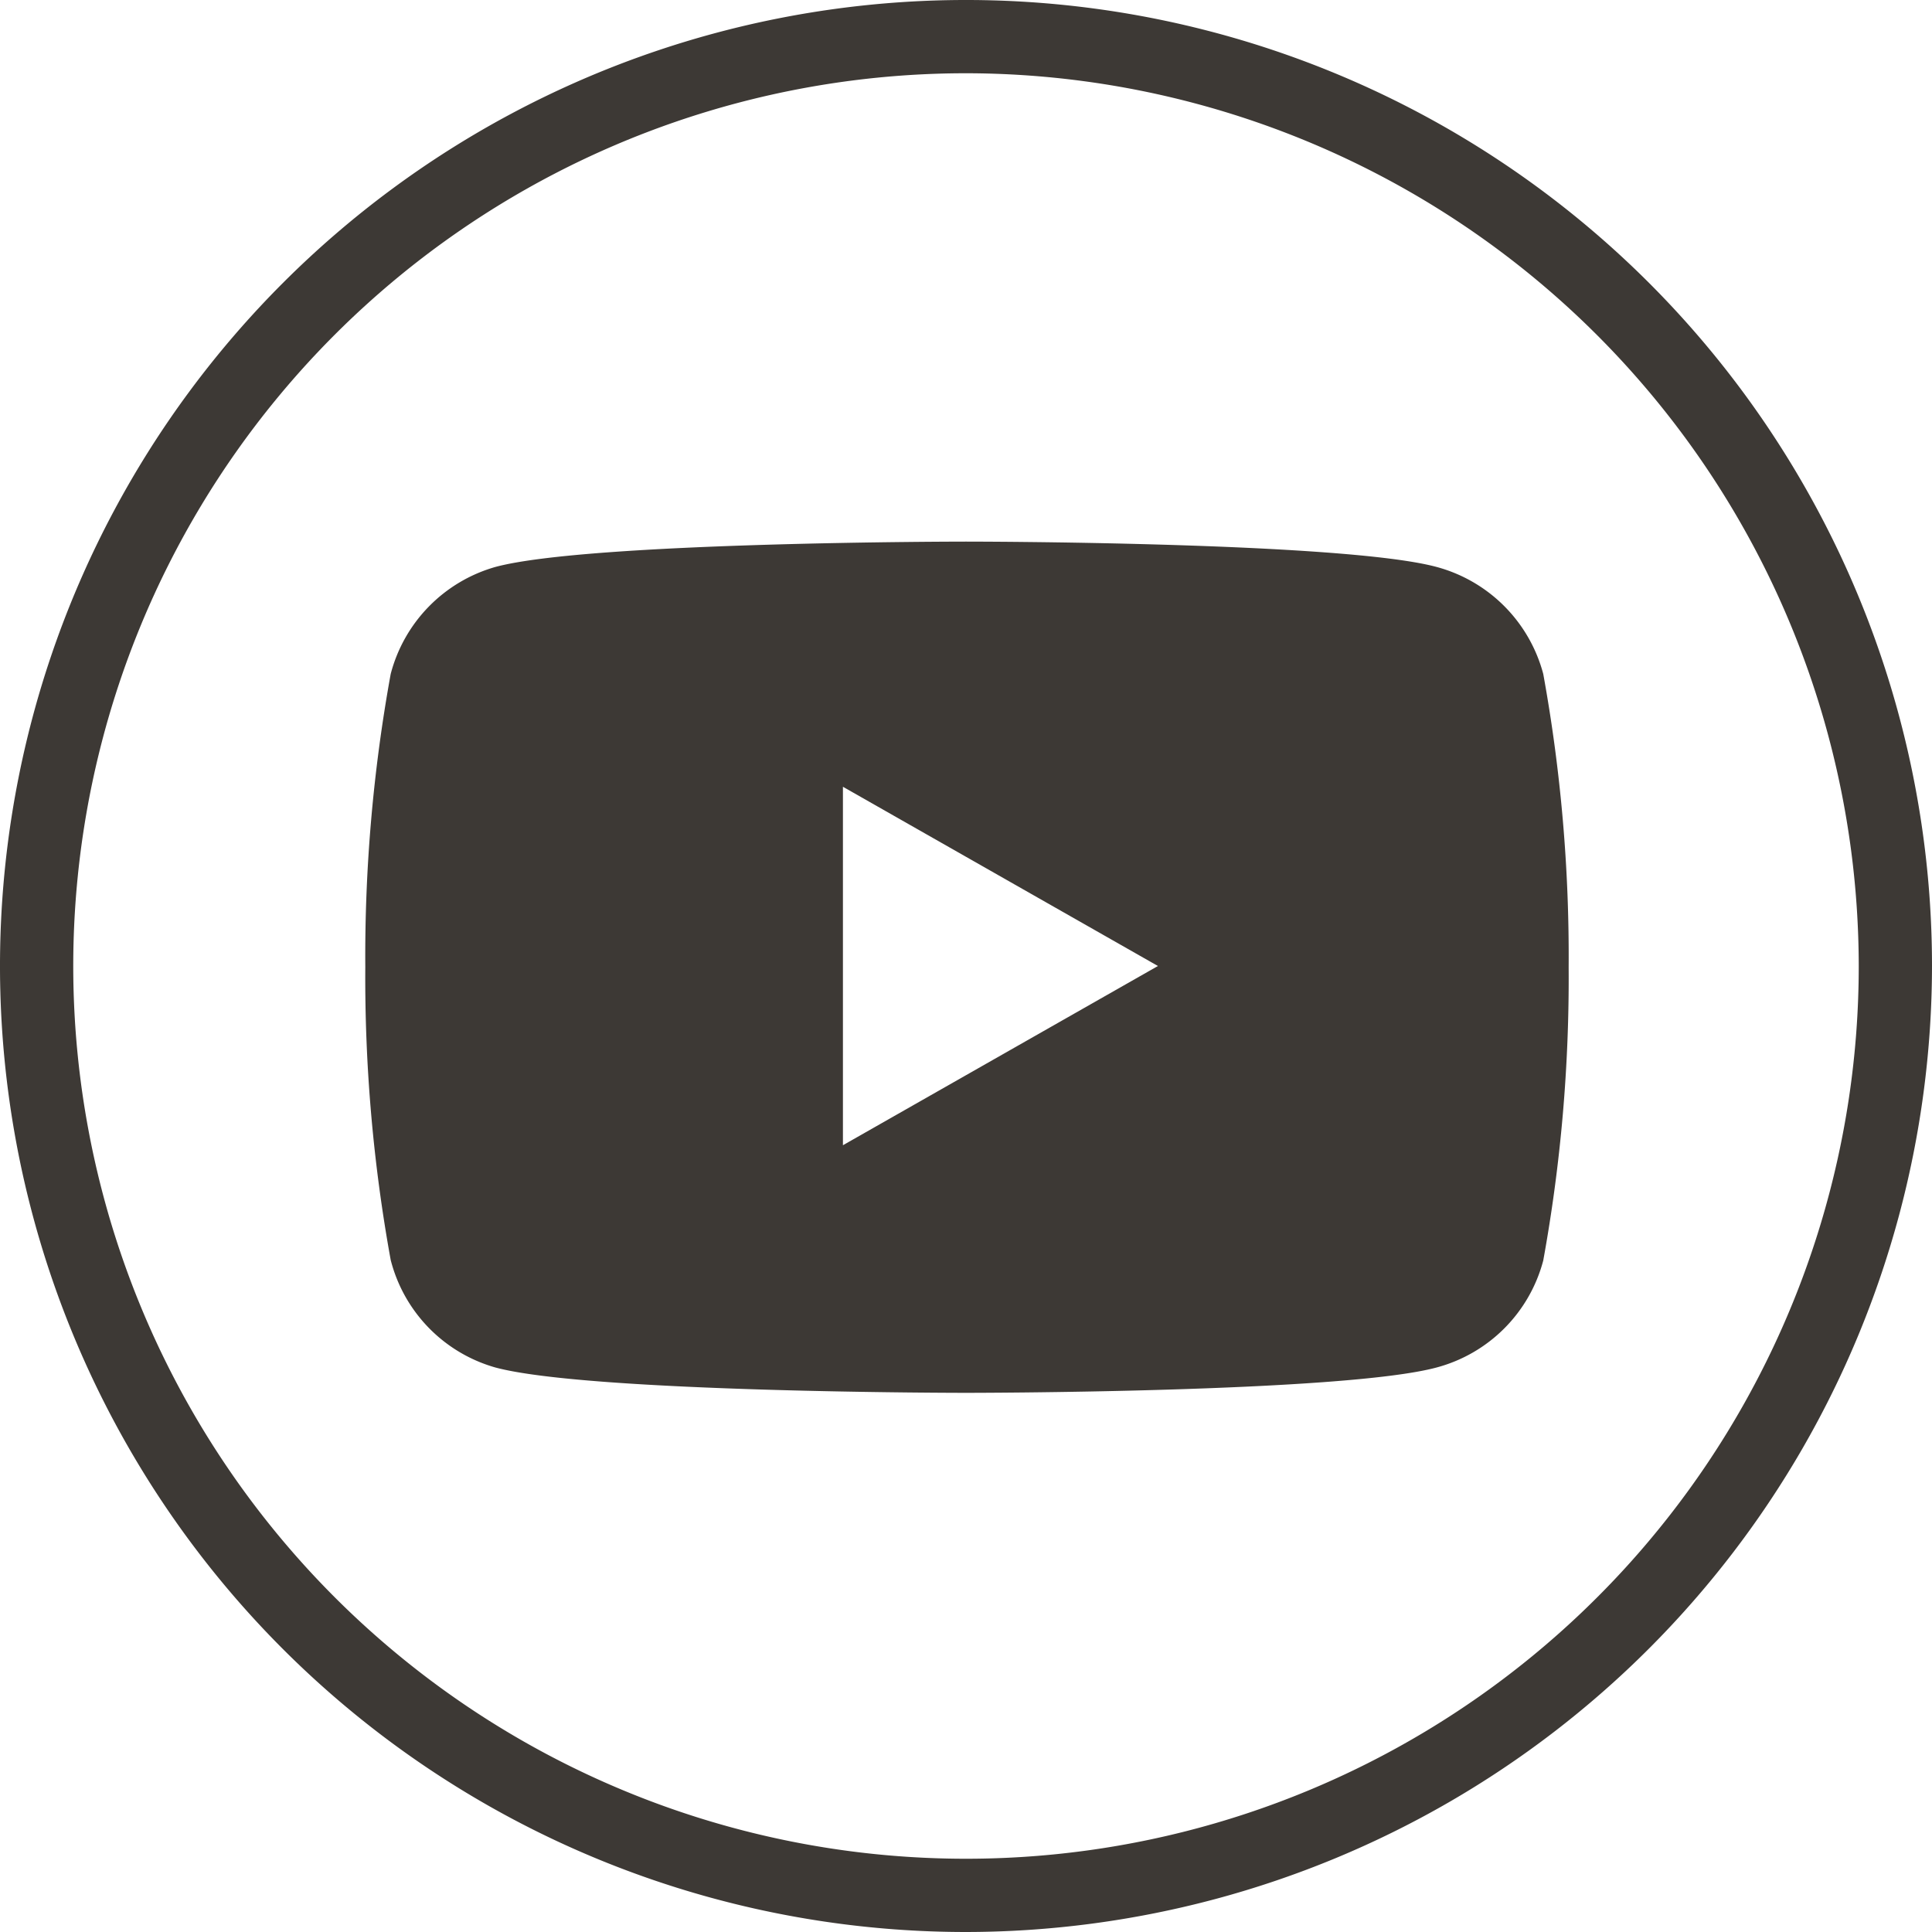  <svg width="33" height="33" xmlns="http://www.w3.org/2000/svg"
      viewBox="0 0 39.56 39.56">
<defs>
<style>.cls-1{fill:#3d3935;}
.cls-1:hover{fill:red;}
</style>
</defs>
<g id="l2"
data-name="l2">
<g id="Calque_1"
data-name="Calque 1">
<path class="cls-1"
      d="M19.78,39.56A19.78,19.78,0,1,1,39.56,19.78,19.8,19.8,0,0,1,19.78,39.56Zm0-38.06A18.28,18.28,0,1,0,38.06,19.78,18.3,18.3,0,0,0,19.78,1.5Z" />
<path class="cls-1"
      d="M31.6,13.8a3.09,3.09,0,0,0-2.18-2.19c-1.92-.52-9.64-.52-9.64-.52s-7.72,0-9.64.52A3.09,3.09,0,0,0,8,13.8a32.3,32.3,0,0,0-.52,6,32.3,32.3,0,0,0,.52,6A3.08,3.08,0,0,0,10.14,28c1.92.52,9.64.52,9.64.52s7.72,0,9.64-.52a3.08,3.08,0,0,0,2.18-2.19,32.3,32.3,0,0,0,.52-6A32.3,32.3,0,0,0,31.6,13.8ZM17.26,23.45V16.11l6.45,3.67Z" />
</g>
</g>
</svg>